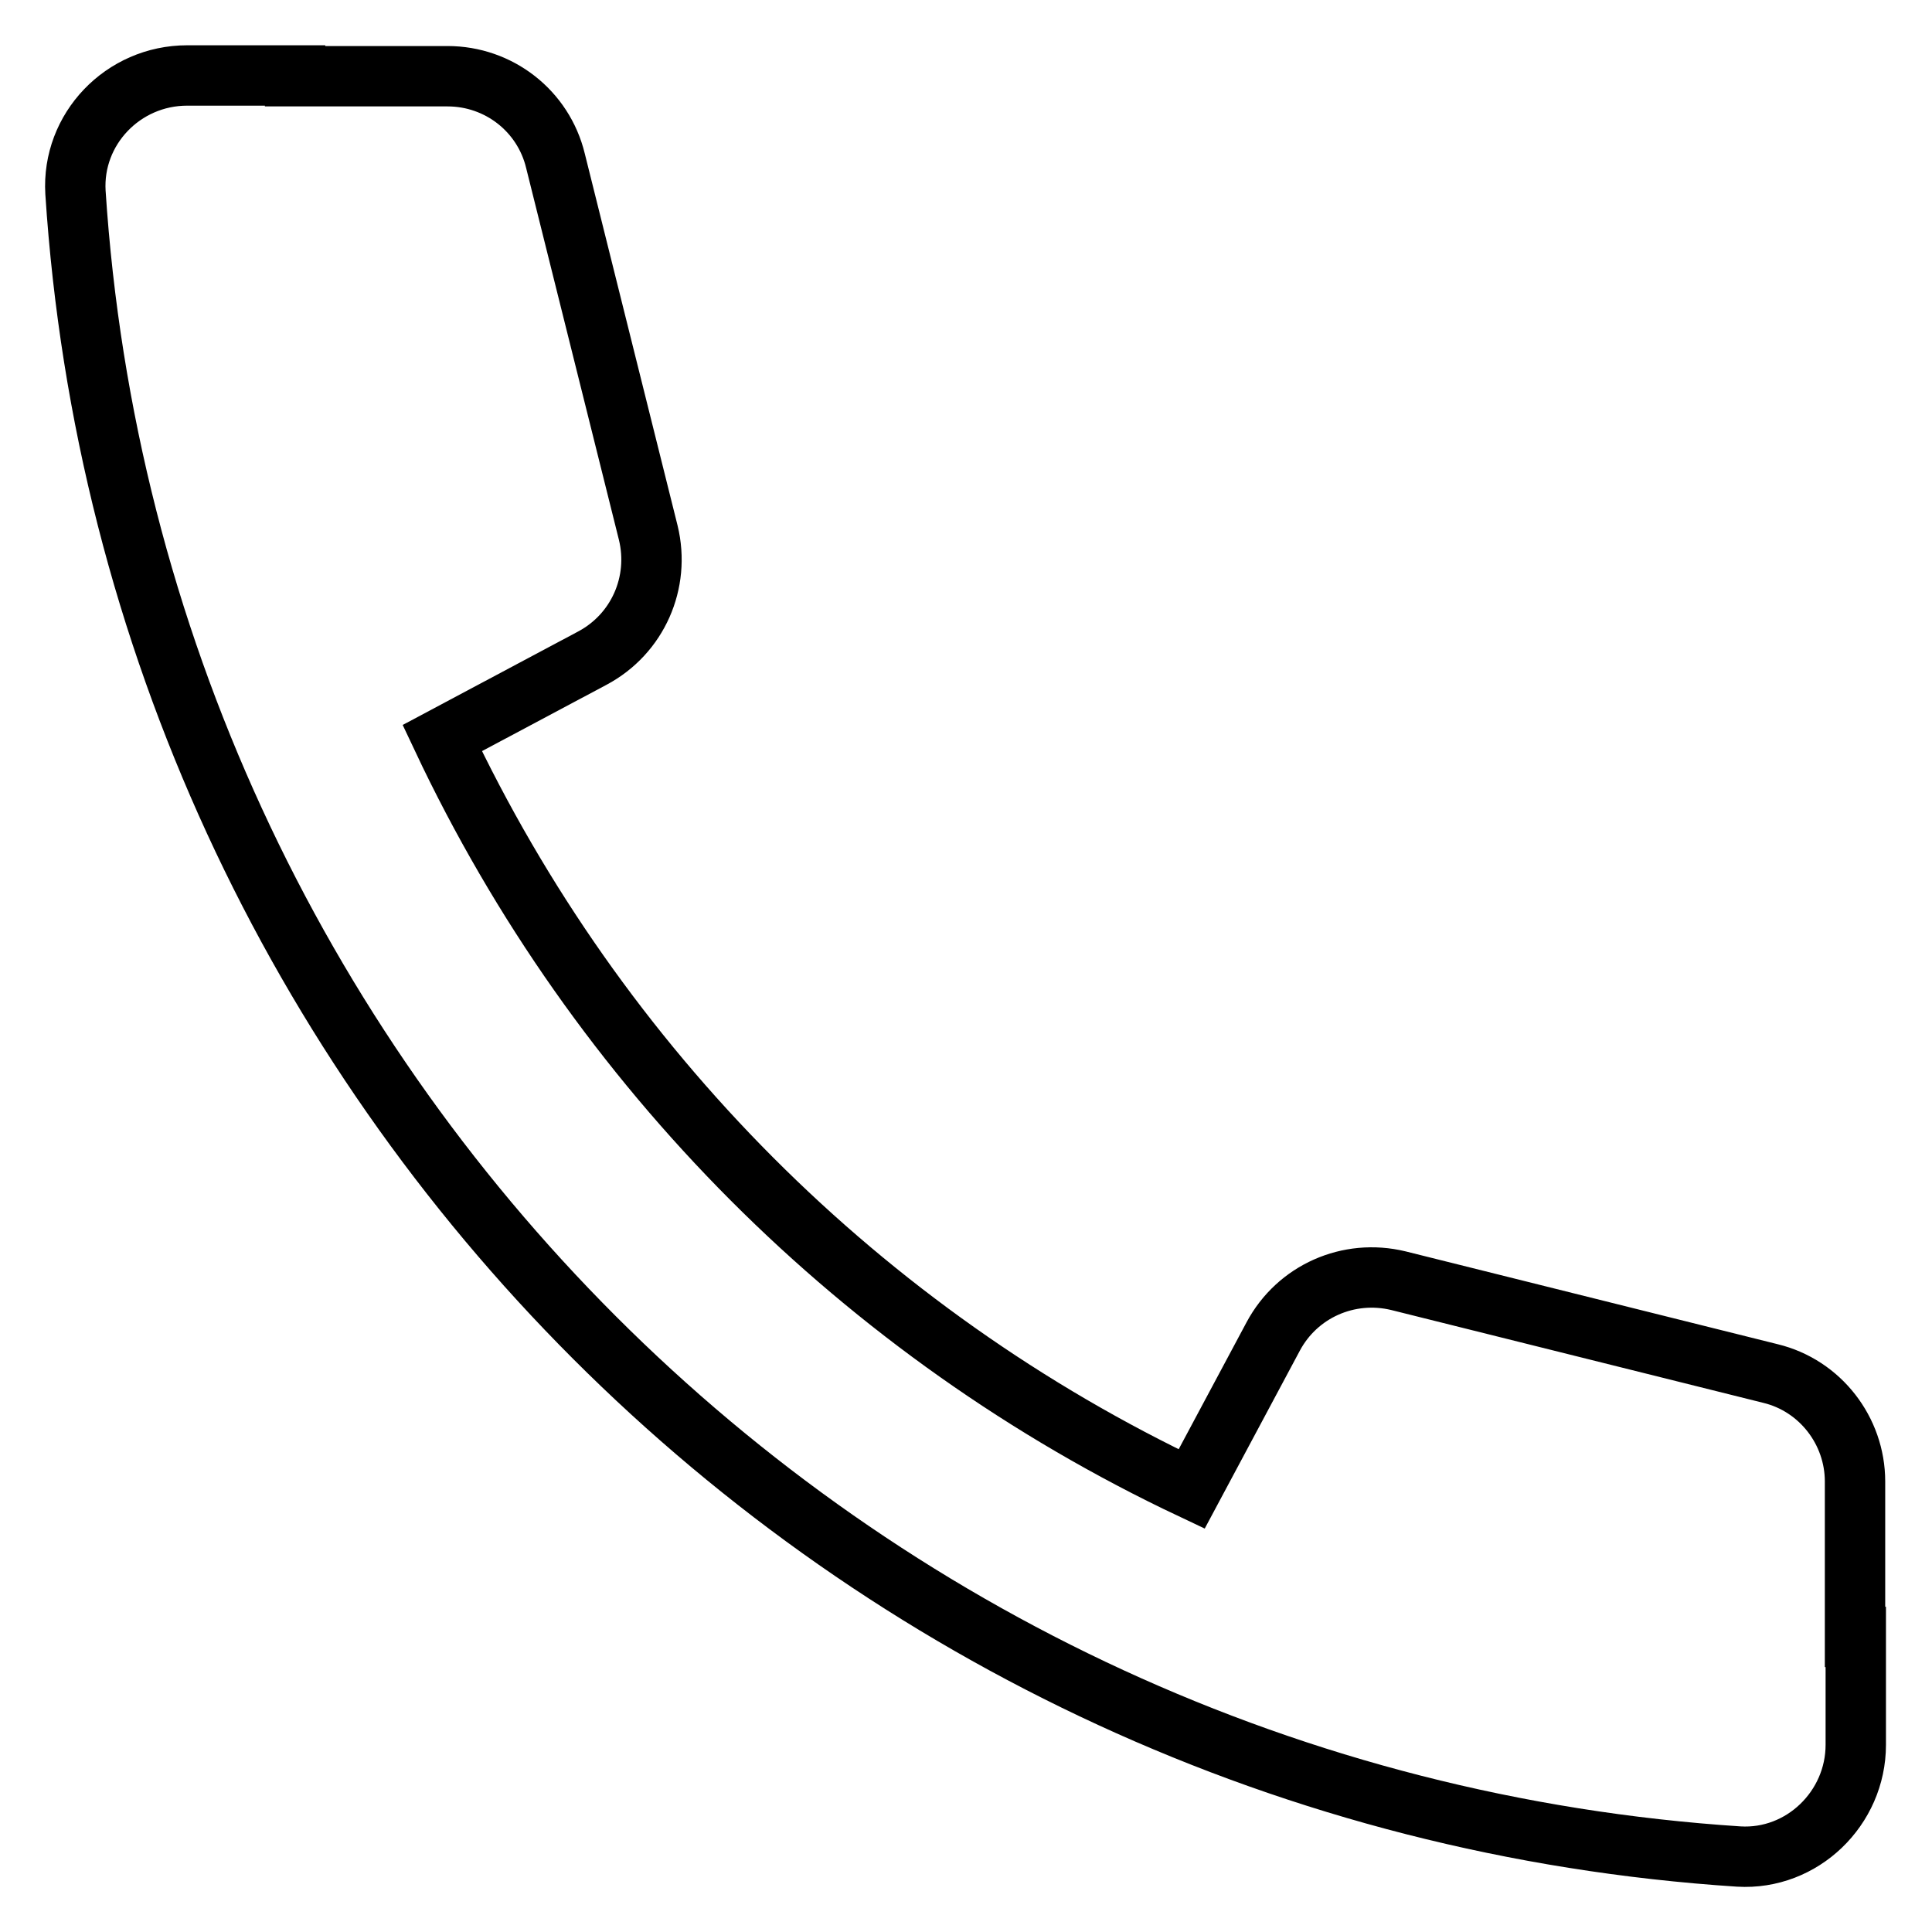 <?xml version="1.0" encoding="utf-8"?>
<!-- Svg Vector Icons : http://www.onlinewebfonts.com/icon -->
<!DOCTYPE svg PUBLIC "-//W3C//DTD SVG 1.1//EN" "http://www.w3.org/Graphics/SVG/1.1/DTD/svg11.dtd">
<svg version="1.1" xmlns="http://www.w3.org/2000/svg" xmlns:xlink="http://www.w3.org/1999/xlink" x="0px" y="0px" viewBox="0 0 256 256" enable-background="new 0 0 256 256" xml:space="preserve">
<g> <path stroke-width="8" fill-opacity="0" stroke="#000000"  d="M157.9,197.3l10.8-20.2c3.2-6,10-9,16.6-7.4l49.3,12.3c6.6,1.6,11.2,7.6,11.2,14.3l0,20.6h0.1v14.3 c0,8.4-7.1,15.3-15.5,14.8C112.2,238.3,17.7,143.8,10,25.5C9.5,17.1,16.3,10,24.8,10h14.3v0.1l20.2,0c6.8,0,12.7,4.6,14.3,11.2 l12.3,49.3c1.6,6.6-1.4,13.4-7.4,16.6L58.6,97.8C79.2,141.5,114.3,176.7,157.9,197.3z"/></g>
</svg>